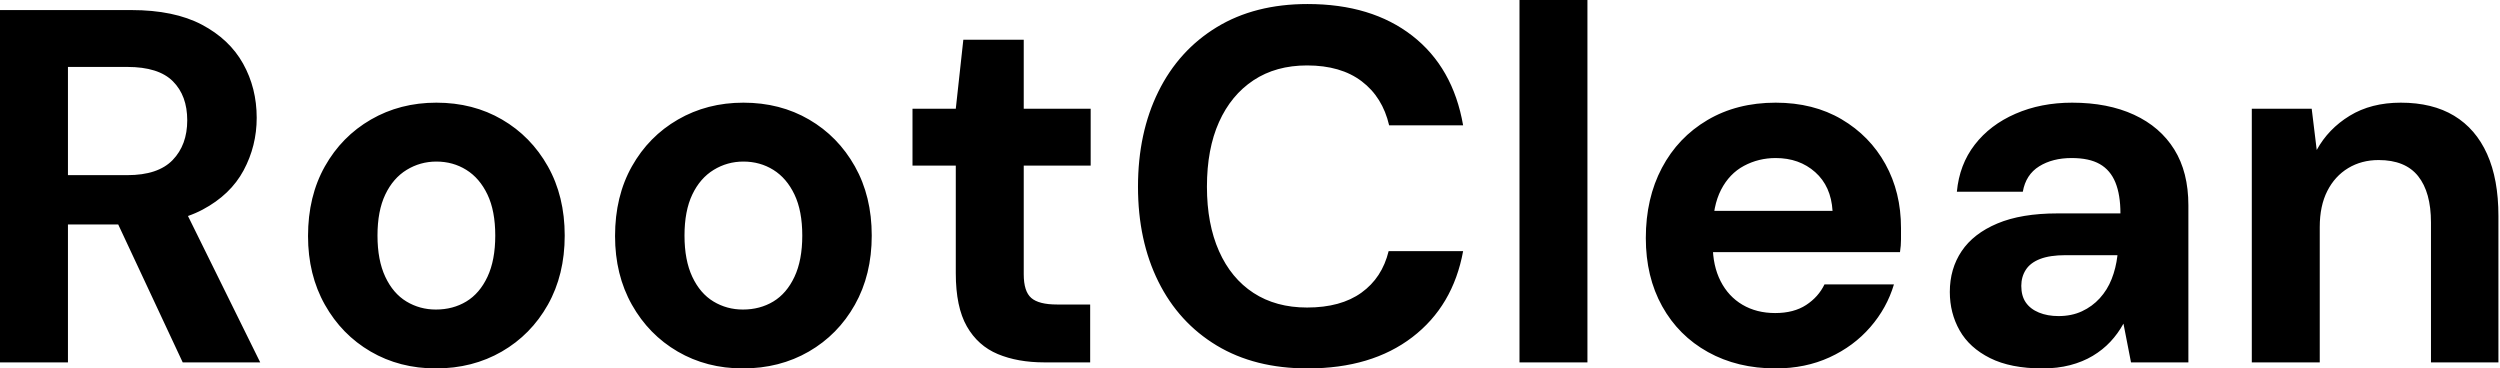 <svg baseProfile="full" height="28" version="1.1" viewBox="0 0 190 28" width="190" xmlns="http://www.w3.org/2000/svg" xmlns:ev="http://www.w3.org/2001/xml-events" xmlns:xlink="http://www.w3.org/1999/xlink"><defs /><g><path d="M2.639 27.541V0.765H12.623Q15.874 0.765 17.978 1.874Q20.082 2.984 21.115 4.839Q22.148 6.694 22.148 8.951Q22.148 11.093 21.153 12.948Q20.158 14.803 18.036 15.932Q15.913 17.06 12.585 17.06H7.803V27.541ZM16.525 27.541 11.016 15.76H16.601L22.415 27.541ZM7.803 13.311H12.317Q14.65 13.311 15.76 12.164Q16.869 11.016 16.869 9.142Q16.869 7.268 15.779 6.178Q14.689 5.087 12.317 5.087H7.803Z M35.765 28Q33.011 28 30.811 26.719Q28.612 25.437 27.331 23.161Q26.049 20.885 26.049 17.94Q26.049 14.918 27.331 12.642Q28.612 10.366 30.831 9.085Q33.049 7.803 35.803 7.803Q38.596 7.803 40.795 9.085Q42.995 10.366 44.276 12.642Q45.557 14.918 45.557 17.902Q45.557 20.885 44.276 23.161Q42.995 25.437 40.776 26.719Q38.557 28 35.765 28ZM35.765 23.525Q37.066 23.525 38.079 22.913Q39.093 22.301 39.686 21.038Q40.279 19.776 40.279 17.902Q40.279 16.027 39.686 14.784Q39.093 13.541 38.079 12.91Q37.066 12.279 35.803 12.279Q34.579 12.279 33.546 12.91Q32.514 13.541 31.921 14.784Q31.328 16.027 31.328 17.902Q31.328 19.776 31.921 21.038Q32.514 22.301 33.527 22.913Q34.541 23.525 35.765 23.525Z M59.098 28Q56.344 28 54.145 26.719Q51.945 25.437 50.664 23.161Q49.383 20.885 49.383 17.94Q49.383 14.918 50.664 12.642Q51.945 10.366 54.164 9.085Q56.383 7.803 59.137 7.803Q61.929 7.803 64.128 9.085Q66.328 10.366 67.609 12.642Q68.891 14.918 68.891 17.902Q68.891 20.885 67.609 23.161Q66.328 25.437 64.109 26.719Q61.891 28 59.098 28ZM59.098 23.525Q60.399 23.525 61.413 22.913Q62.426 22.301 63.019 21.038Q63.612 19.776 63.612 17.902Q63.612 16.027 63.019 14.784Q62.426 13.541 61.413 12.91Q60.399 12.279 59.137 12.279Q57.913 12.279 56.88 12.91Q55.847 13.541 55.254 14.784Q54.661 16.027 54.661 17.902Q54.661 19.776 55.254 21.038Q55.847 22.301 56.861 22.913Q57.874 23.525 59.098 23.525Z M82.011 27.541Q79.984 27.541 78.473 26.91Q76.962 26.279 76.12 24.806Q75.279 23.333 75.279 20.77V12.585H71.989V8.262H75.279L75.852 3.022H80.443V8.262H85.53V12.585H80.443V20.847Q80.443 22.148 81.016 22.645Q81.59 23.142 82.967 23.142H85.492V27.541Z M102.016 28Q98.0 28 95.112 26.26Q92.224 24.519 90.675 21.402Q89.126 18.284 89.126 14.191Q89.126 10.098 90.675 6.962Q92.224 3.825 95.112 2.066Q98.0 0.306 102.016 0.306Q106.874 0.306 109.973 2.716Q113.071 5.126 113.836 9.525H108.213Q107.716 7.383 106.128 6.178Q104.541 4.973 101.978 4.973Q99.607 4.973 97.904 6.101Q96.202 7.23 95.284 9.276Q94.366 11.322 94.366 14.191Q94.366 17.022 95.284 19.087Q96.202 21.153 97.904 22.262Q99.607 23.372 101.978 23.372Q104.541 23.372 106.109 22.243Q107.678 21.115 108.175 19.087H113.836Q113.071 23.257 109.973 25.628Q106.874 28 102.016 28Z M118.12 27.541V0.0H123.284V27.541Z M137.59 28Q134.683 28 132.445 26.757Q130.208 25.514 128.964 23.276Q127.721 21.038 127.721 18.093Q127.721 15.071 128.945 12.757Q130.169 10.443 132.407 9.123Q134.645 7.803 137.59 7.803Q140.459 7.803 142.601 9.066Q144.743 10.328 145.929 12.47Q147.115 14.612 147.115 17.328Q147.115 17.71 147.115 18.189Q147.115 18.667 147.038 19.164H131.393V16.027H141.913Q141.798 14.153 140.593 13.082Q139.388 12.011 137.59 12.011Q136.29 12.011 135.18 12.604Q134.071 13.197 133.44 14.421Q132.809 15.645 132.809 17.519V18.628Q132.809 20.197 133.402 21.363Q133.995 22.53 135.066 23.161Q136.137 23.792 137.552 23.792Q138.967 23.792 139.904 23.18Q140.842 22.568 141.301 21.612H146.579Q146.044 23.41 144.781 24.863Q143.519 26.317 141.683 27.158Q139.847 28 137.59 28Z M157.863 28Q155.454 28 153.885 27.216Q152.317 26.432 151.571 25.112Q150.825 23.792 150.825 22.186Q150.825 20.426 151.724 19.087Q152.623 17.749 154.44 16.984Q156.257 16.219 159.011 16.219H163.792Q163.792 14.803 163.41 13.866Q163.027 12.929 162.224 12.47Q161.421 12.011 160.082 12.011Q158.628 12.011 157.615 12.642Q156.601 13.273 156.372 14.574H151.361Q151.552 12.508 152.719 10.997Q153.885 9.486 155.817 8.645Q157.749 7.803 160.12 7.803Q162.836 7.803 164.825 8.721Q166.814 9.639 167.885 11.361Q168.956 13.082 168.956 15.607V27.541H164.596L164.022 24.596Q163.601 25.361 163.027 25.973Q162.454 26.585 161.689 27.044Q160.923 27.503 159.967 27.751Q159.011 28 157.863 28ZM159.087 24.022Q160.082 24.022 160.866 23.658Q161.65 23.295 162.224 22.664Q162.798 22.033 163.123 21.21Q163.448 20.388 163.563 19.432V19.393H159.623Q158.437 19.393 157.691 19.68Q156.945 19.967 156.601 20.503Q156.257 21.038 156.257 21.727Q156.257 22.492 156.601 22.989Q156.945 23.486 157.596 23.754Q158.246 24.022 159.087 24.022Z M173.776 27.541V8.262H178.328L178.71 11.399Q179.59 9.792 181.216 8.798Q182.842 7.803 185.098 7.803Q187.508 7.803 189.153 8.798Q190.798 9.792 191.658 11.705Q192.519 13.617 192.519 16.41V27.541H187.393V16.907Q187.393 14.612 186.418 13.388Q185.443 12.164 183.415 12.164Q182.115 12.164 181.101 12.776Q180.087 13.388 179.514 14.516Q178.94 15.645 178.94 17.251V27.541Z " fill="rgb(0,0,0)" transform="translate(-2.639, 0)" /></g></svg>